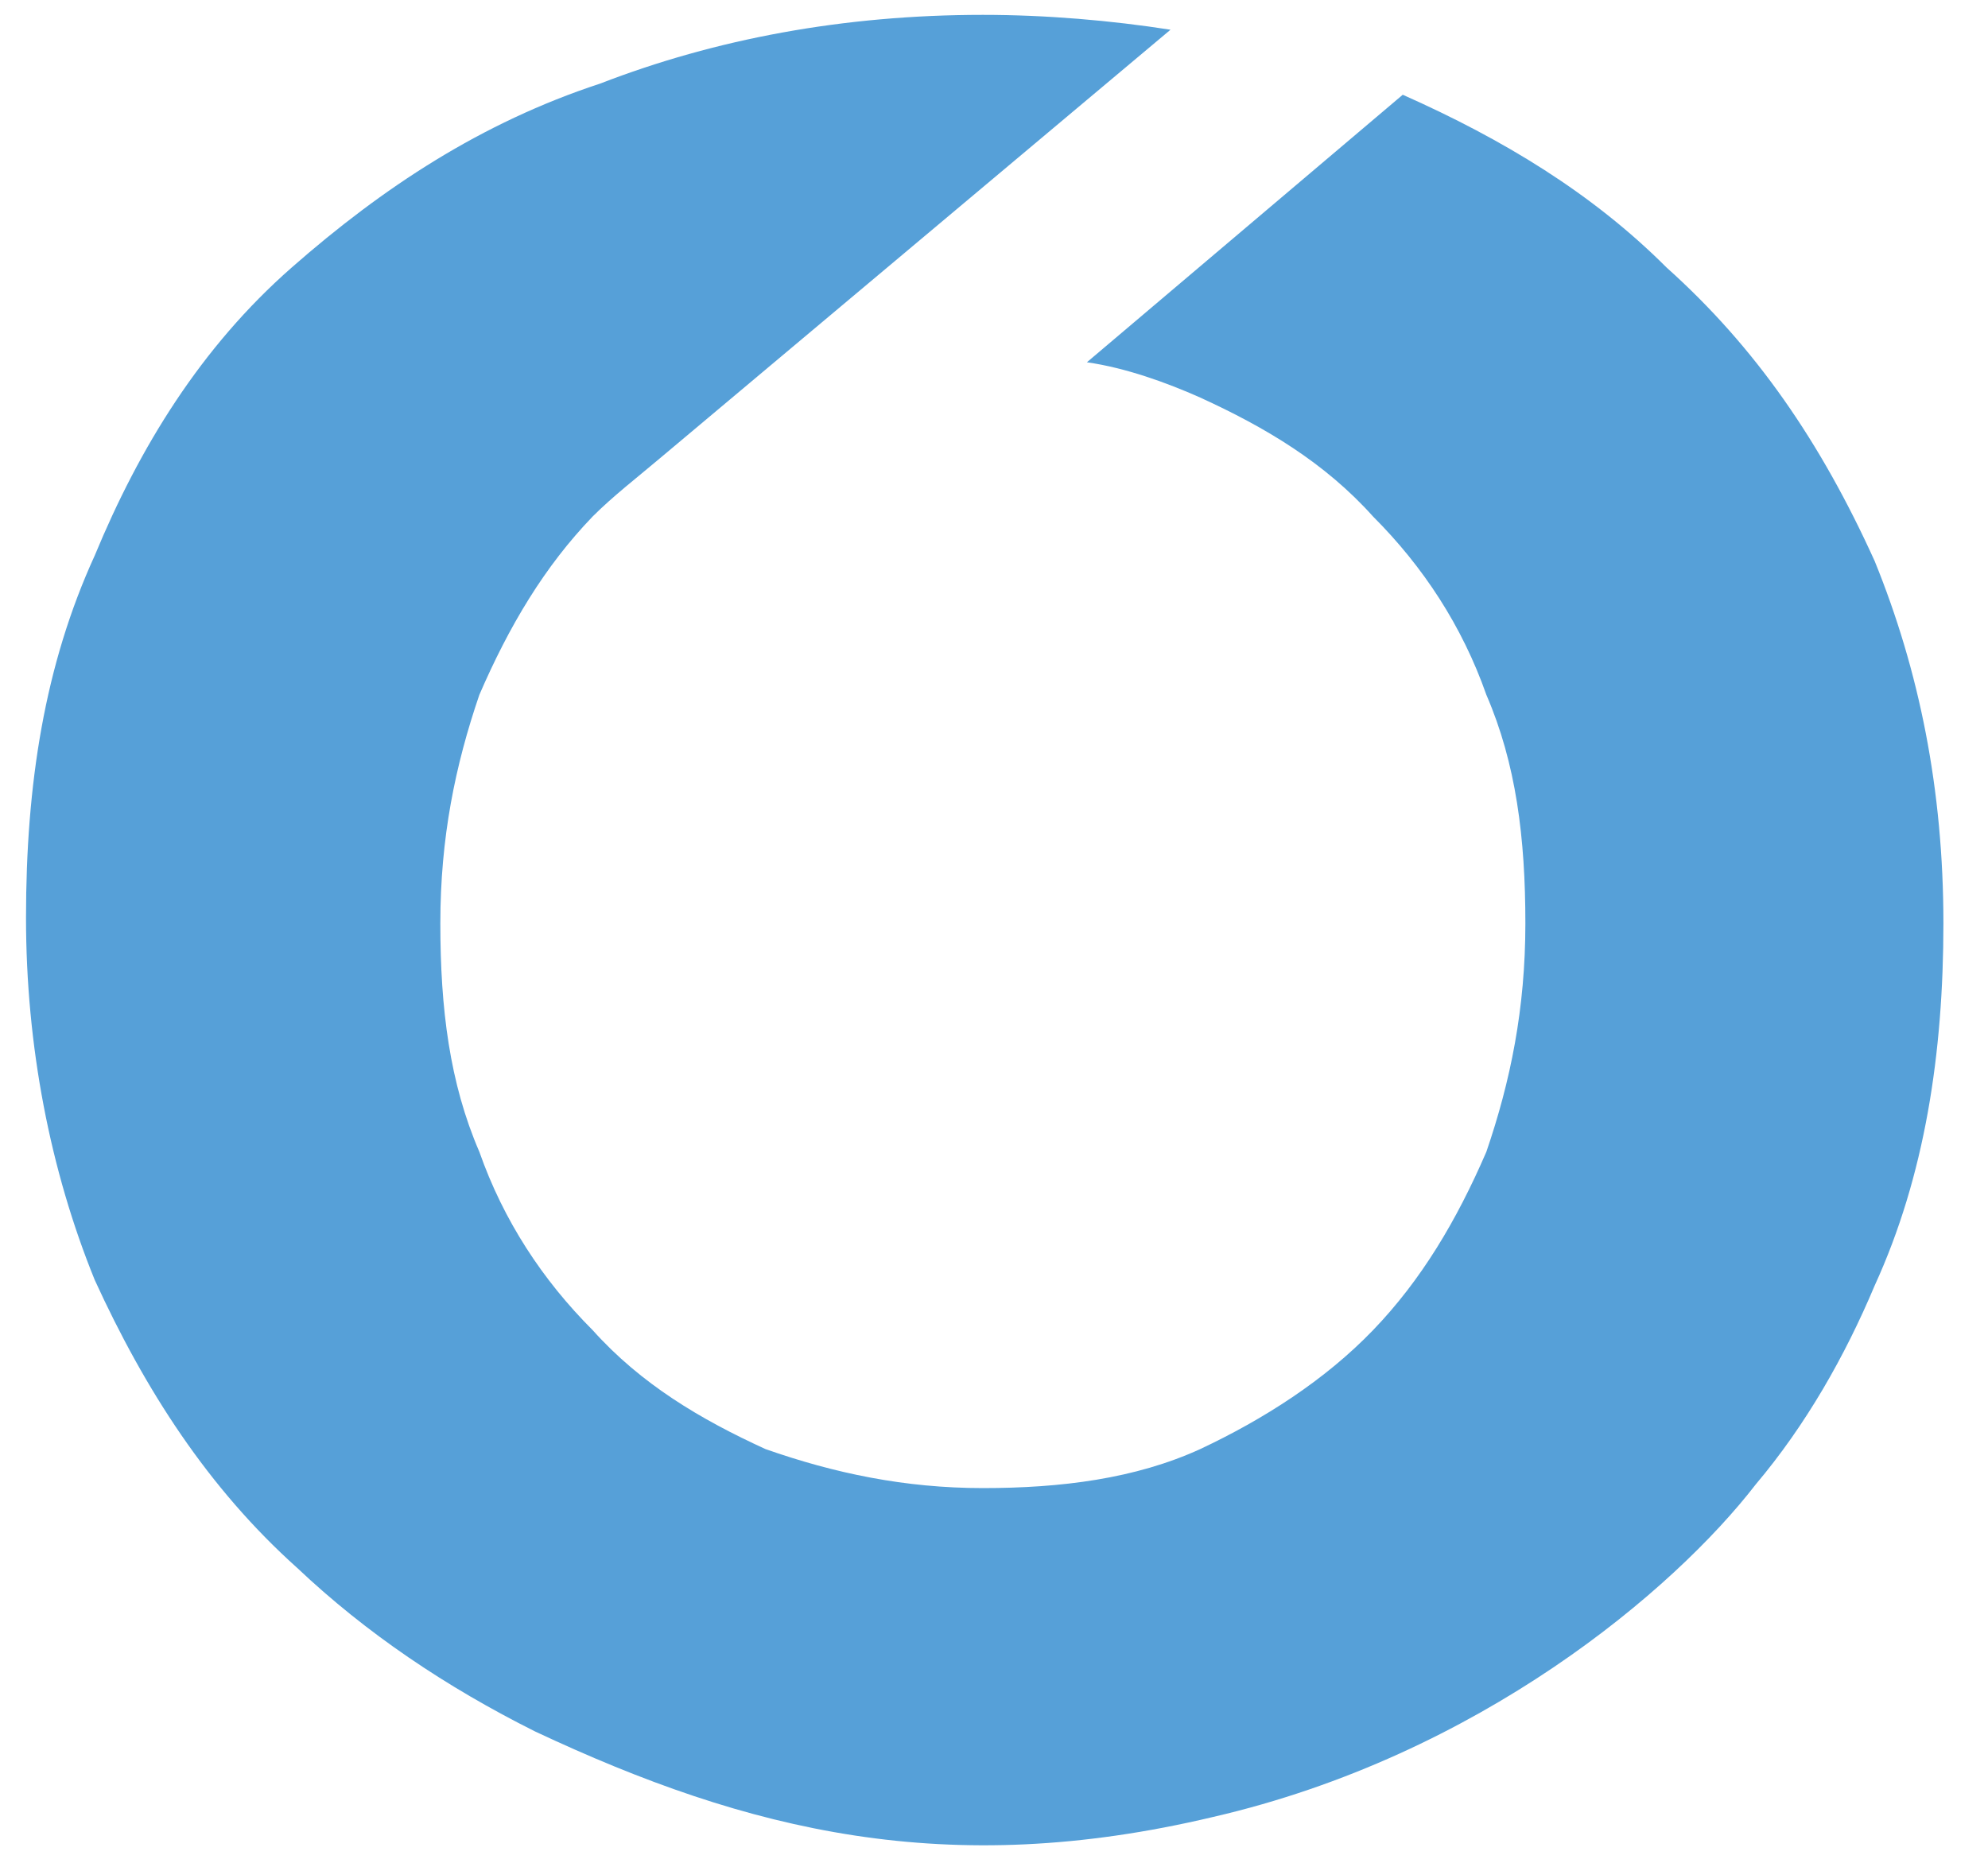 <?xml version="1.0" encoding="utf-8"?>
<!-- Generator: Adobe Illustrator 27.3.1, SVG Export Plug-In . SVG Version: 6.00 Build 0)  -->
<svg version="1.1" id="Calque_1" xmlns="http://www.w3.org/2000/svg" xmlns:xlink="http://www.w3.org/1999/xlink" x="0px" y="0px"
	 viewBox="0 0 107 100.3" style="enable-background:new 0 0 107 100.3;" xml:space="preserve">
<style type="text/css">
	.st0{fill:#56A0D8;}
</style>
<path class="st0" d="M94.5,79.9c2.7-3.2,4.8-6.9,6.4-10.7c2.7-5.9,3.7-12.5,3.7-19.5c0-7.2-1.3-13.6-3.7-19.5
	c-2.9-6.4-6.4-11.5-11.2-15.8c-4-4-8.8-6.9-14.2-9.3L58.5,19.5c2.1,0.3,4.3,1.1,6.1,1.9c3.5,1.6,6.7,3.5,9.3,6.4
	c2.7,2.7,4.8,5.9,6.1,9.6c1.6,3.7,2.1,7.7,2.1,12.3s-0.8,8.5-2.1,12.3c-1.6,3.7-3.5,6.9-6.1,9.6s-5.9,4.8-9.3,6.4
	c-3.5,1.6-7.5,2.1-11.7,2.1s-8-0.8-11.7-2.1c-3.5-1.6-6.7-3.5-9.3-6.4c-2.7-2.7-4.8-5.9-6.1-9.6c-1.6-3.7-2.1-7.7-2.1-12.3
	s0.8-8.5,2.1-12.3c1.6-3.7,3.5-6.9,6.1-9.6c1.1-1.1,2.4-2.1,3.7-3.2L63,1.6c-3.2-0.5-6.7-0.8-10.1-0.8c-7.5,0-14.4,1.3-20.6,3.7
	c-6.4,2.1-11.7,5.6-16.6,9.9S7.5,24.1,5.1,29.9c-2.7,5.9-3.7,12.3-3.7,19.5c0,6.9,1.3,13.6,3.7,19.5c2.7,5.9,6.1,11.2,10.9,15.5
	c3.7,3.5,8,6.4,12.8,8.8c11.5,5.4,22.2,8,36.5,4.6C79.6,94.5,90.1,85.6,94.5,79.9z"/>
</svg>
